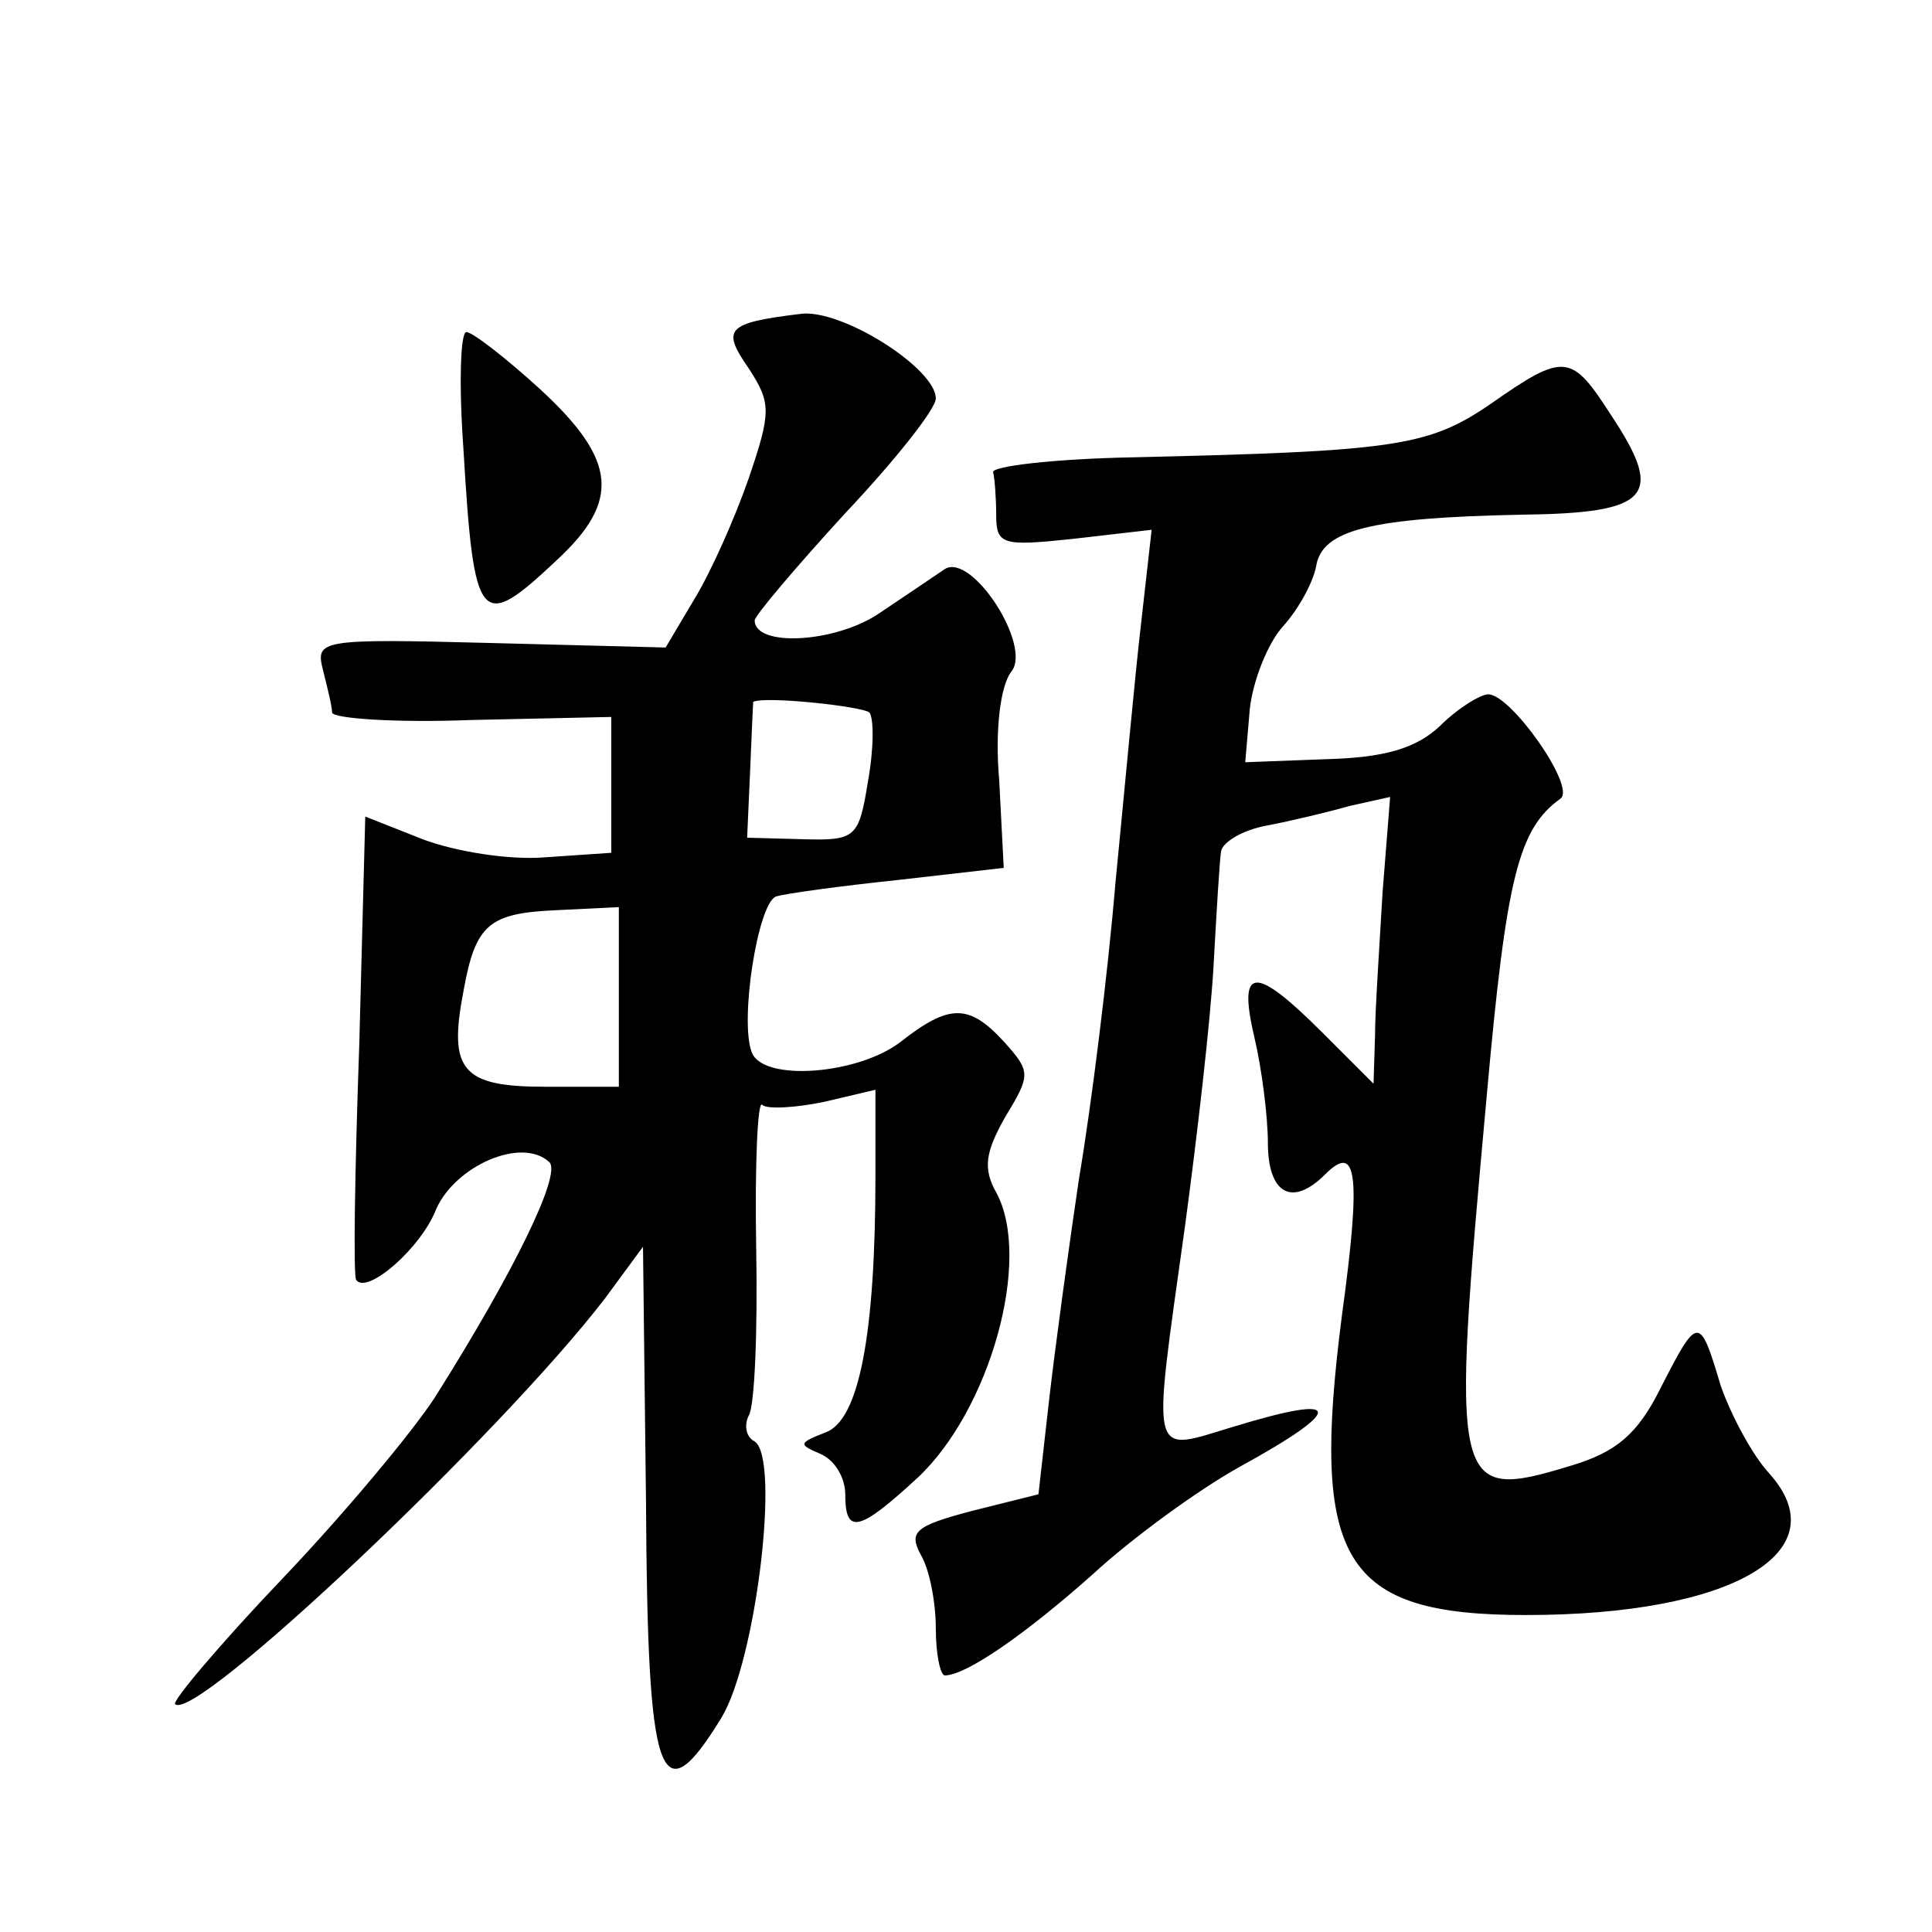 <?xml version="1.0" standalone="no"?>
<!DOCTYPE svg PUBLIC "-//W3C//DTD SVG 20010904//EN"
 "http://www.w3.org/TR/2001/REC-SVG-20010904/DTD/svg10.dtd">
<svg version="1.0" xmlns="http://www.w3.org/2000/svg"
 width="128pt" height="128pt" viewBox="0 0 128 128"
 preserveAspectRatio="xMidYMid meet">
<g transform="translate(0,128) scale(0.1,-0.1)"
fill="#0" stroke="none">
<path d="M530 1072 c-49 -6 -52 -10 -34 -36 15 -23 15 -29 0 -73 -9 -26 -25 -62
-36 -80 l-19 -32 -116 3 c-114 3 -116 2 -111 -18 3 -12 6 -24 6 -28 0 -4 42 -7
93 -5 l92 2 0 -45 0 -45 -44 -3 c-24 -2 -60 4 -81 12 l-38 15 -4 -152 c-3 -84 -4
-153 -2 -155 7 -10 43 21 53 47 13 29 57 48 75 31 8 -8 -23 -72 -76 -156 -15 -23
-60 -77 -101 -120 -41 -43 -73 -81 -71 -83 13 -13 216 179 285 269 l25 34 2 -170
c1 -184 9 -209 50 -142 23 38 39 172 22 183 -6 3 -7 11 -4 17 4 6 6 56 5 111 -1
56 1 99 4 95 3 -3 22 -2 41 2 l34 8 0 -57 c0 -106 -11 -162 -33 -170 -18 -7 -18
-8 -4 -14 10 -4 17 -16 17 -27 0 -27 9 -25 48 11 48 45 76 145 52 189 -9 16 -7
27 6 50 17 28 17 30 -1 50 -23 25 -36 25 -68 0 -28 -22 -92 -27 -99 -7 -8 21 4
98 16 103 6 2 43 7 81 11 l70 8 -3 58 c-3 34 1 63 8 72 14 17 -26 79 -44 68 -6
-4 -25 -17 -43 -29 -29 -20 -83 -23 -83 -5 0 3 27 35 60 71 33 35 60 69 60 76 0
20 -63 60 -90 56z m46 -264 c3 -4 3 -24 -1 -46 -6 -37 -8 -39 -43 -38 l-37 1 2
45 c1 25 2 45 2 45 8 4 72 -3 77 -7z m-166 -189 l0 -59 -49 0 c-55 0 -64 11 -54
63 8 45 17 52 62 54 l41 2 0 -60z M307 983 c7 -118 11 -122 62 -74 42 39 40 66
-11 113 -23 21 -45 38 -49 38 -4 0 -5 -35 -2 -77z M987 1012 c-41 -28 -64 -31 -237
-35 -52 -1 -94 -6 -92 -10 1 -4 2 -17 2 -28 0 -20 4 -21 51 -16 l52 6 -7 -62 c-4
-34 -11 -111 -17 -172 -5 -60 -16 -148 -24 -195 -7 -47 -16 -113 -20 -148 l-7 -62
-44 -11 c-38 -10 -42 -14 -34 -29 6 -10 10 -32 10 -49 0 -17 3 -31 6 -31 14 0 53
27 98 67 26 24 70 56 97 71 71 39 69 49 -3 27 -57 -17 -55 -26 -33 132 8 59 17
137 19 173 2 36 4 70 5 76 1 6 14 14 30 17 16 3 41 9 55 13 l27 6 -5 -63 c-2 -35
-5 -78 -5 -95 l-1 -32 -34 34 c-45 45 -56 44 -45 -3 5 -21 9 -53 9 -70 0 -34 16
-43 38 -21 21 21 24 1 11 -94 -21 -163 1 -198 122 -198 137 0 208 42 161 94 -11
12 -25 38 -32 58 -14 47 -15 47 -40 -2 -15 -30 -29 -42 -59 -51 -79 -24 -80 -18
-56 245 13 145 21 177 49 197 10 8 -33 69 -48 69 -5 0 -20 -9 -32 -21 -16 -15 -37
-21 -76 -22 l-53 -2 3 35 c2 19 12 44 22 55 10 11 20 29 22 40 4 24 36 32 136 34
85 1 95 12 60 65 -27 42 -31 43 -81 8z"/>
</g>
</svg>
